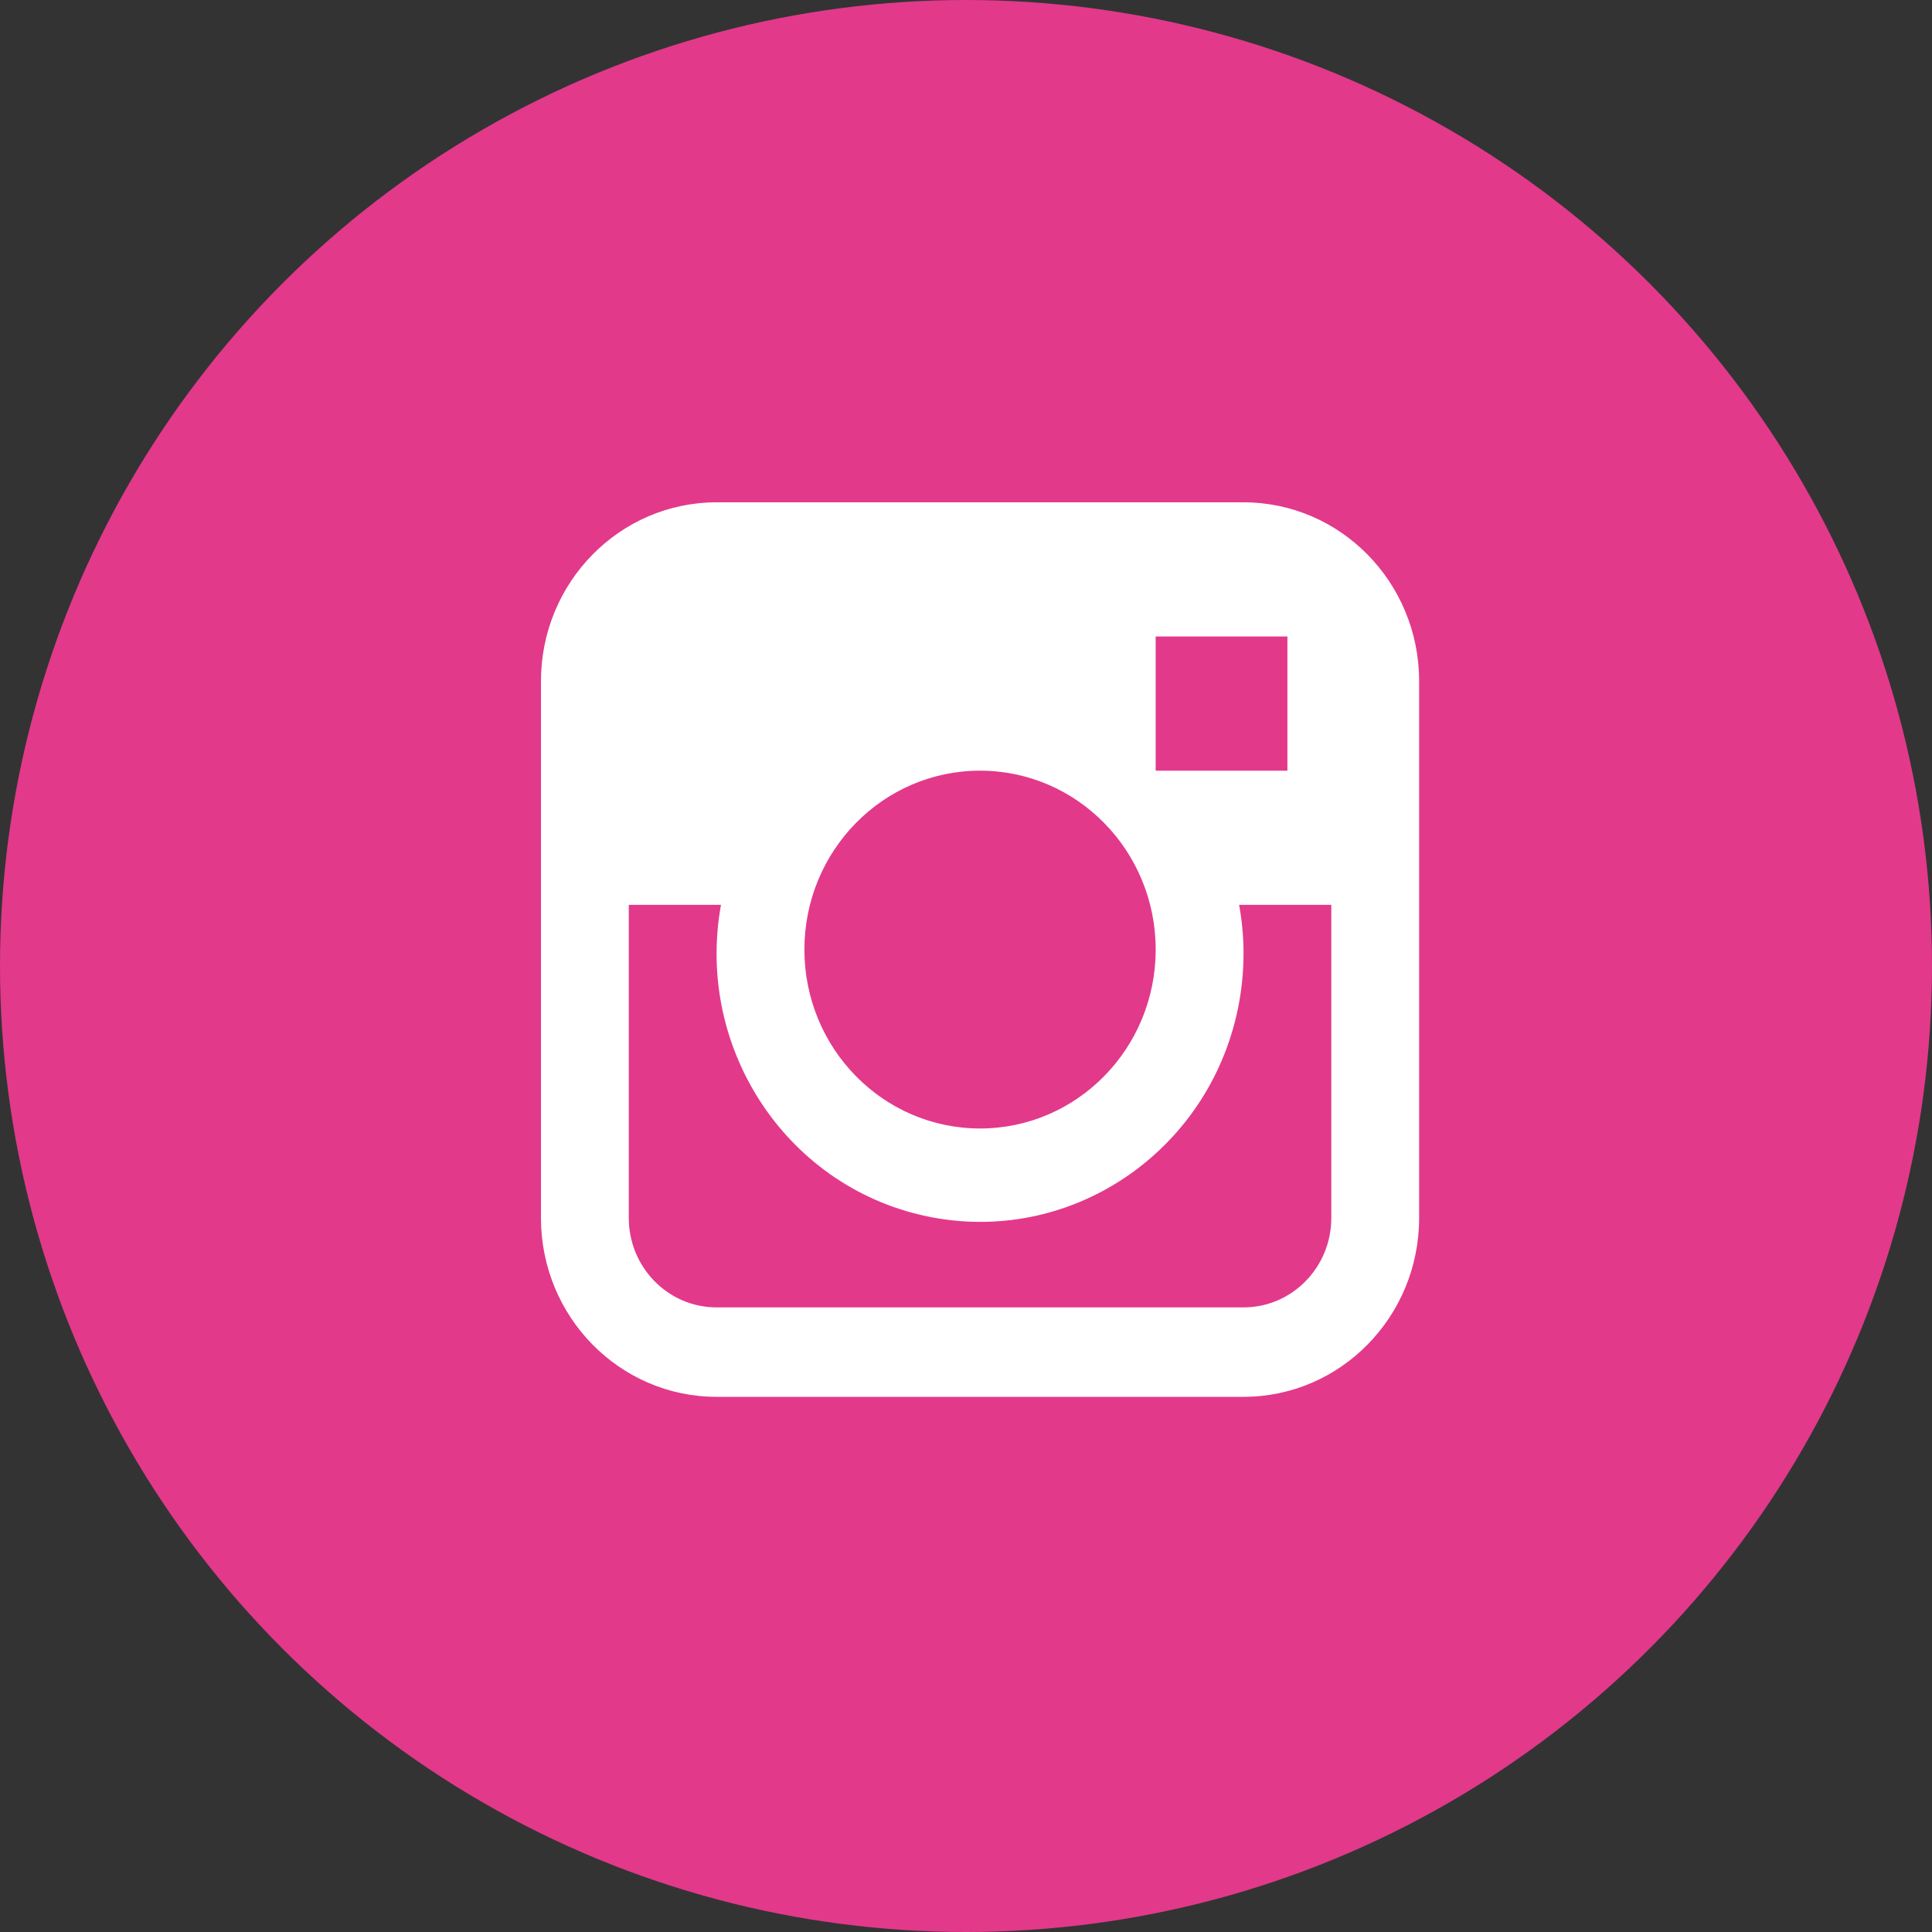 <?xml version="1.0" encoding="UTF-8"?>
<svg width="50px" height="50px" viewBox="0 0 50 50" version="1.1" xmlns="http://www.w3.org/2000/svg" xmlns:xlink="http://www.w3.org/1999/xlink">
    <rect x="0" y="0" width="50" height="50" fill="#333333" stroke="none"/>
    <!-- Generator: Sketch 50.2 (55047) - http://www.bohemiancoding.com/sketch -->
    <title>insta-logo</title>
    <desc>Created with Sketch.</desc>
    <defs></defs>
    <g id="Page-1" stroke="none" stroke-width="1" fill="none" fill-rule="evenodd">
        <g id="insta-logo" fill-rule="nonzero">
            <circle id="Oval-6" fill="#E2398B" cx="25" cy="25" r="25"></circle>
            <path d="M32.182,13 L18.545,13 C16.035,13 14,15.073 14,17.63 L14,31.52 C14,34.077 16.035,36.15 18.545,36.15 L32.182,36.15 C34.692,36.15 36.727,34.077 36.727,31.52 L36.727,17.63 C36.727,15.073 34.692,13 32.182,13 Z M29.909,16.472 L33.318,16.472 L33.318,19.945 L29.909,19.945 L29.909,16.472 Z M25.364,19.945 C27.874,19.945 29.909,22.018 29.909,24.575 C29.909,27.132 27.874,29.205 25.364,29.205 C22.853,29.205 20.818,27.132 20.818,24.575 C20.818,22.018 22.853,19.945 25.364,19.945 Z M34.454,31.52 C34.454,32.798 33.437,33.835 32.182,33.835 L18.545,33.835 C17.29,33.835 16.273,32.798 16.273,31.52 L16.273,23.417 L18.659,23.417 C17.977,27.189 20.425,30.811 24.129,31.506 C27.832,32.201 31.387,29.707 32.07,25.935 C32.151,25.486 32.188,25.031 32.182,24.575 C32.176,24.186 32.138,23.799 32.068,23.417 L34.454,23.417 L34.454,31.52 L34.454,31.52 Z" id="Shape" fill="#FFFFFF"></path>
        </g>
    </g>
</svg>